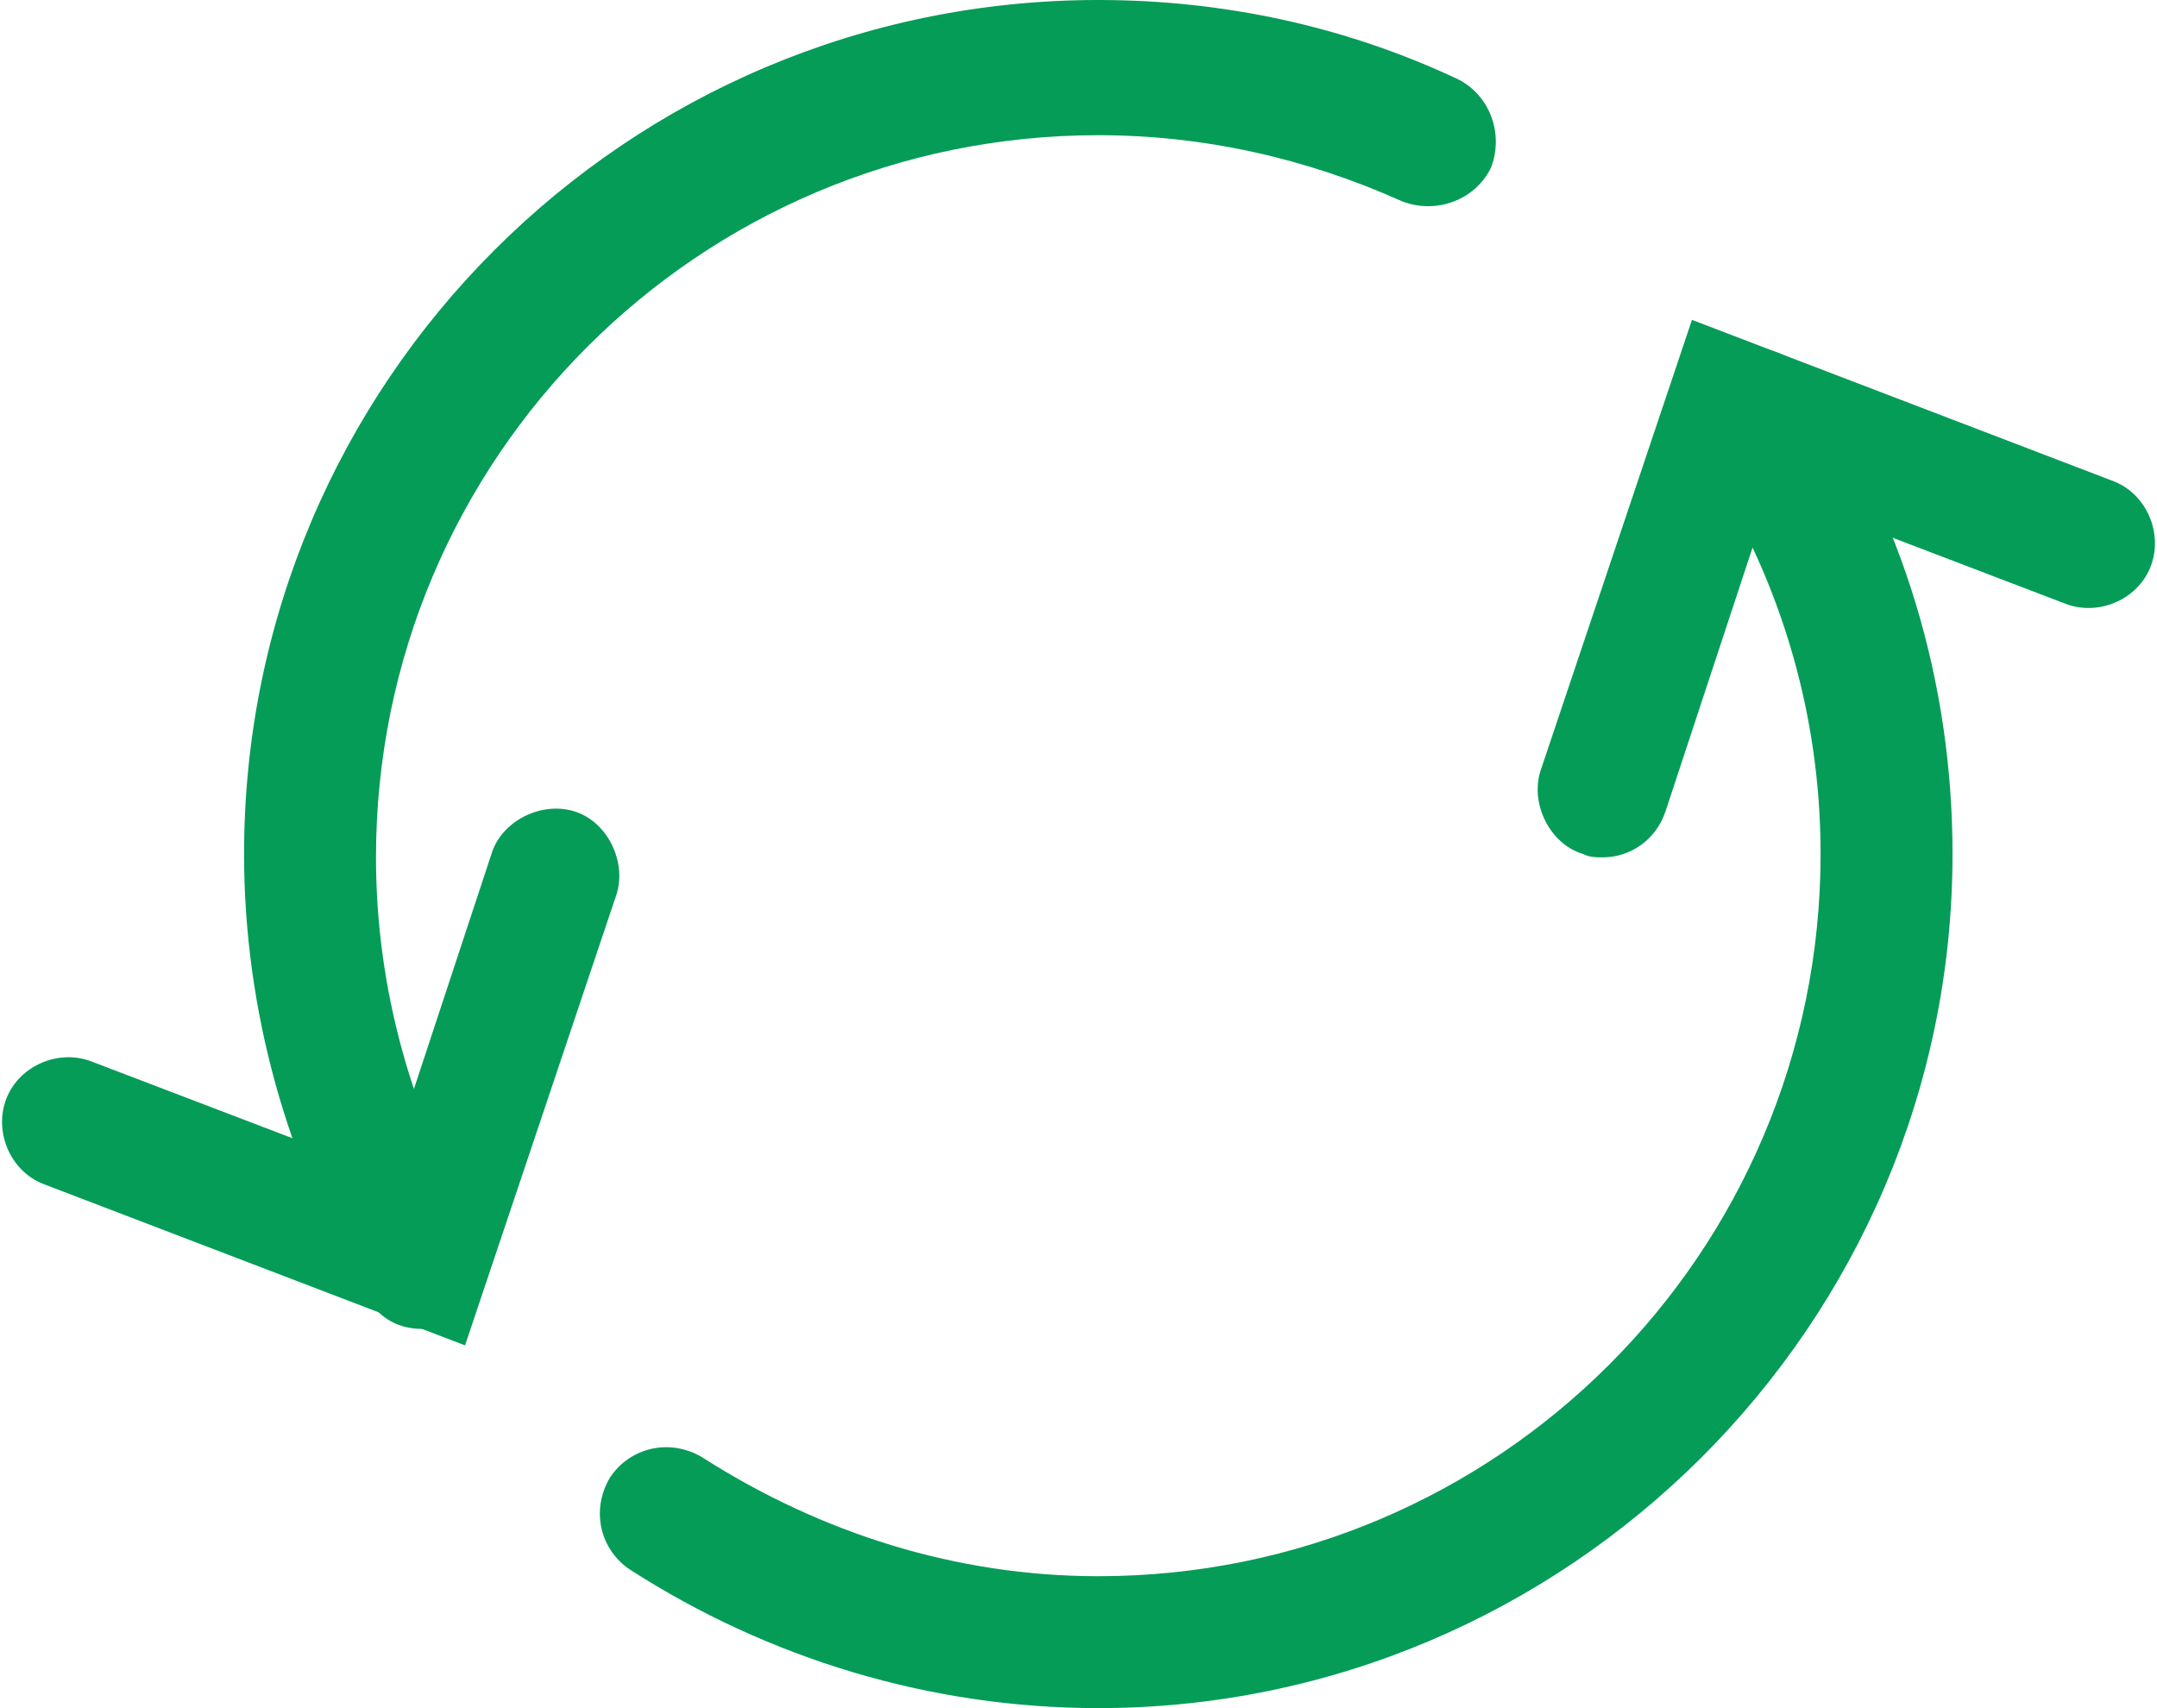 <?xml version="1.0" encoding="utf-8"?>
<!-- Generator: Adobe Illustrator 19.1.0, SVG Export Plug-In . SVG Version: 6.00 Build 0)  -->
<!DOCTYPE svg PUBLIC "-//W3C//DTD SVG 1.1//EN" "http://www.w3.org/Graphics/SVG/1.1/DTD/svg11.dtd">
<svg version="1.1" id="Layer_1" xmlns="http://www.w3.org/2000/svg" xmlns:xlink="http://www.w3.org/1999/xlink" x="0px" y="0px"
	 viewBox="0 0 65.4 51.8" style="enable-background:new 0 0 65.4 51.8;" xml:space="preserve">
<style type="text/css">
	.st0{fill:#059C58;}
</style>
<g>
	<g>
		<path class="st0" d="M12.8,40.3c-0.7,0-1.3-0.3-1.7-1c-2.4-4-3.7-8.7-3.7-13.4C7.4,11.6,19,0,33.3,0c3.8,0,7.5,0.8,10.9,2.4
			c1,0.5,1.4,1.7,1,2.7c-0.5,1-1.7,1.4-2.7,1c-2.9-1.3-6-2-9.2-2c-12.1,0-21.9,9.8-21.9,21.9c0,4,1.1,7.9,3.1,11.3
			c0.6,0.9,0.3,2.2-0.7,2.7C13.5,40.2,13.1,40.3,12.8,40.3z"/>
		<path class="st0" d="M33.3,51.8c-5.1,0-10-1.5-14.2-4.2c-0.9-0.6-1.2-1.8-0.6-2.8c0.6-0.9,1.8-1.2,2.8-0.6c3.6,2.3,7.7,3.6,12,3.6
			c12.1,0,21.9-9.8,21.9-21.9c0-4.4-1.3-8.6-3.7-12.2c-0.6-0.9-0.4-2.2,0.5-2.8c0.9-0.6,2.2-0.4,2.8,0.5c2.9,4.3,4.4,9.3,4.4,14.5
			C59.2,40.2,47.5,51.8,33.3,51.8z"/>
		<path class="st0" d="M48.6,26c-0.2,0-0.4,0-0.6-0.1c-1-0.3-1.6-1.5-1.3-2.5l4.6-13.7l12.8,4.9c1,0.4,1.5,1.6,1.1,2.6
			c-0.4,1-1.6,1.5-2.6,1.1l-8.9-3.4l-3.2,9.7C50.2,25.5,49.4,26,48.6,26z"/>
		<path class="st0" d="M14.1,40.8L1.3,35.9c-1-0.4-1.5-1.6-1.1-2.6c0.4-1,1.6-1.5,2.6-1.1l8.9,3.4l3.2-9.7c0.3-1,1.5-1.6,2.5-1.3
			c1,0.3,1.6,1.5,1.3,2.5L14.1,40.8z"/>
	</g>
</g>
</svg>
